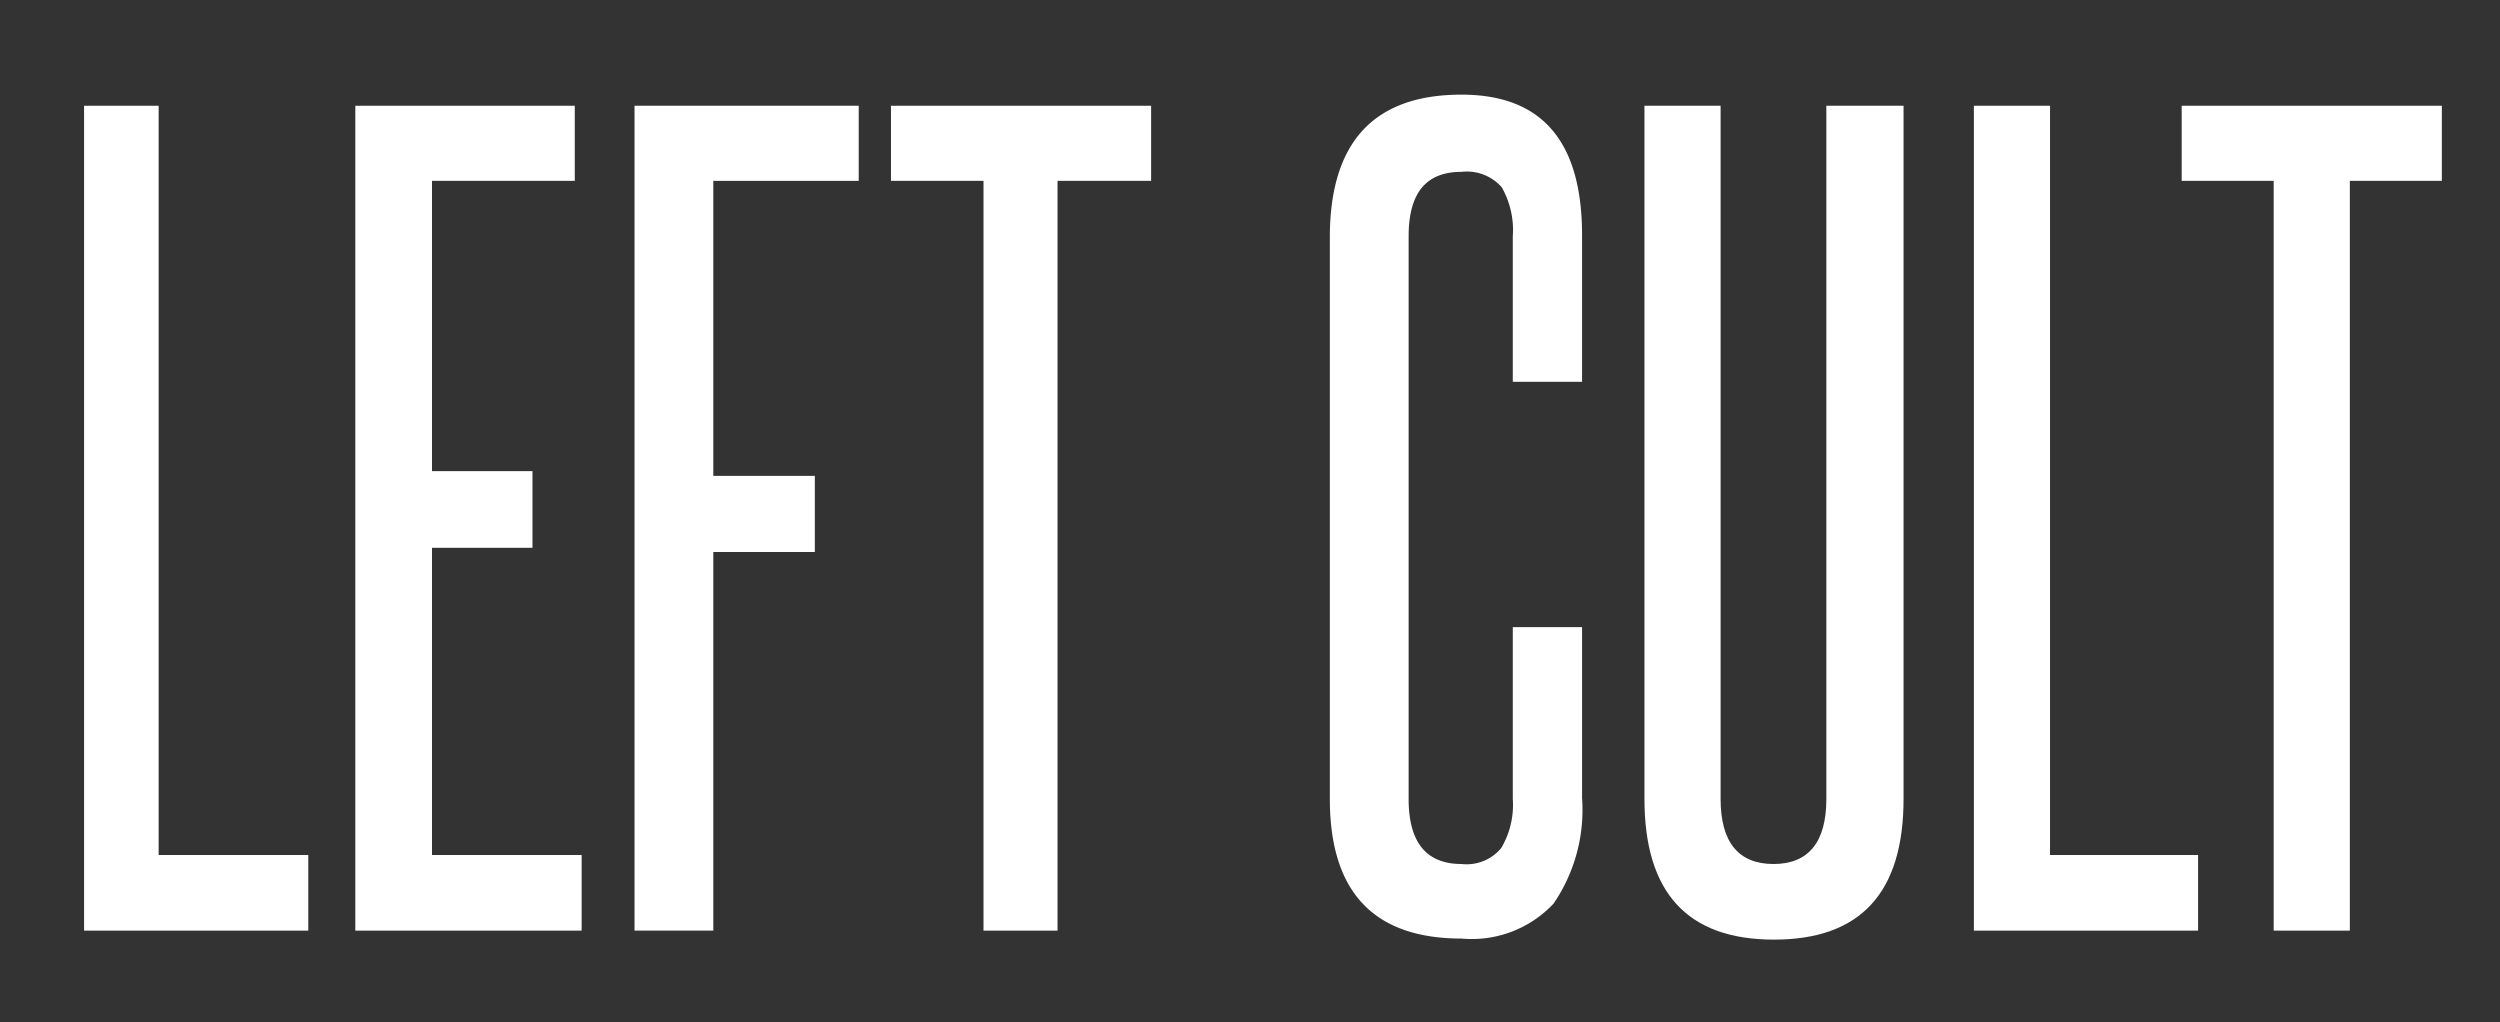 <svg id="Layer_1" data-name="Layer 1" xmlns="http://www.w3.org/2000/svg" viewBox="0 0 47.28 19.33"><rect x="0" y="0" width="47.28" height="19.33" fill="#333333" stroke="none"/><defs><style>.cls-1{fill:#fff;}</style></defs><title>Left Cult_1</title><path class="cls-1" d="M1.59,17.6V2H3V16.17H5.83V17.6Z"/><path class="cls-1" d="M6.72,17.6V2h4.15V3.42H8.17V8.91h1.9v1.45H8.17v5.81H11V17.6Z"/><path class="cls-1" d="M12,17.6V2h4.24V3.42H13.49V9h1.92v1.44H13.49V17.6Z"/><path class="cls-1" d="M18.6,17.6V3.42H16.85V2h4.92V3.42H20V17.6Z"/><path class="cls-1" d="M28.61,11.86h1.31v3.23a3.14,3.14,0,0,1-.54,2,2.12,2.12,0,0,1-1.74.66q-2.49,0-2.49-2.64V4.49q0-2.7,2.49-2.7c1.52,0,2.28.88,2.28,2.66V7.22H28.61V4.47a1.64,1.64,0,0,0-.21-.93.88.88,0,0,0-.76-.29c-.68,0-1,.41-1,1.22V15.11q0,1.23,1,1.23a.85.85,0,0,0,.75-.3,1.6,1.6,0,0,0,.22-.93Z"/><path class="cls-1" d="M34.54,2H36V15.11c0,1.77-.81,2.66-2.45,2.66s-2.45-.89-2.45-2.66V2h1.44V15.11c0,.82.34,1.23,1,1.23s1-.41,1-1.23Z"/><path class="cls-1" d="M37.33,17.6V2h1.44V16.17h2.8V17.6Z"/><path class="cls-1" d="M43,17.6V3.42H41.26V2h4.92V3.42H44.44V17.6Z"/></svg>